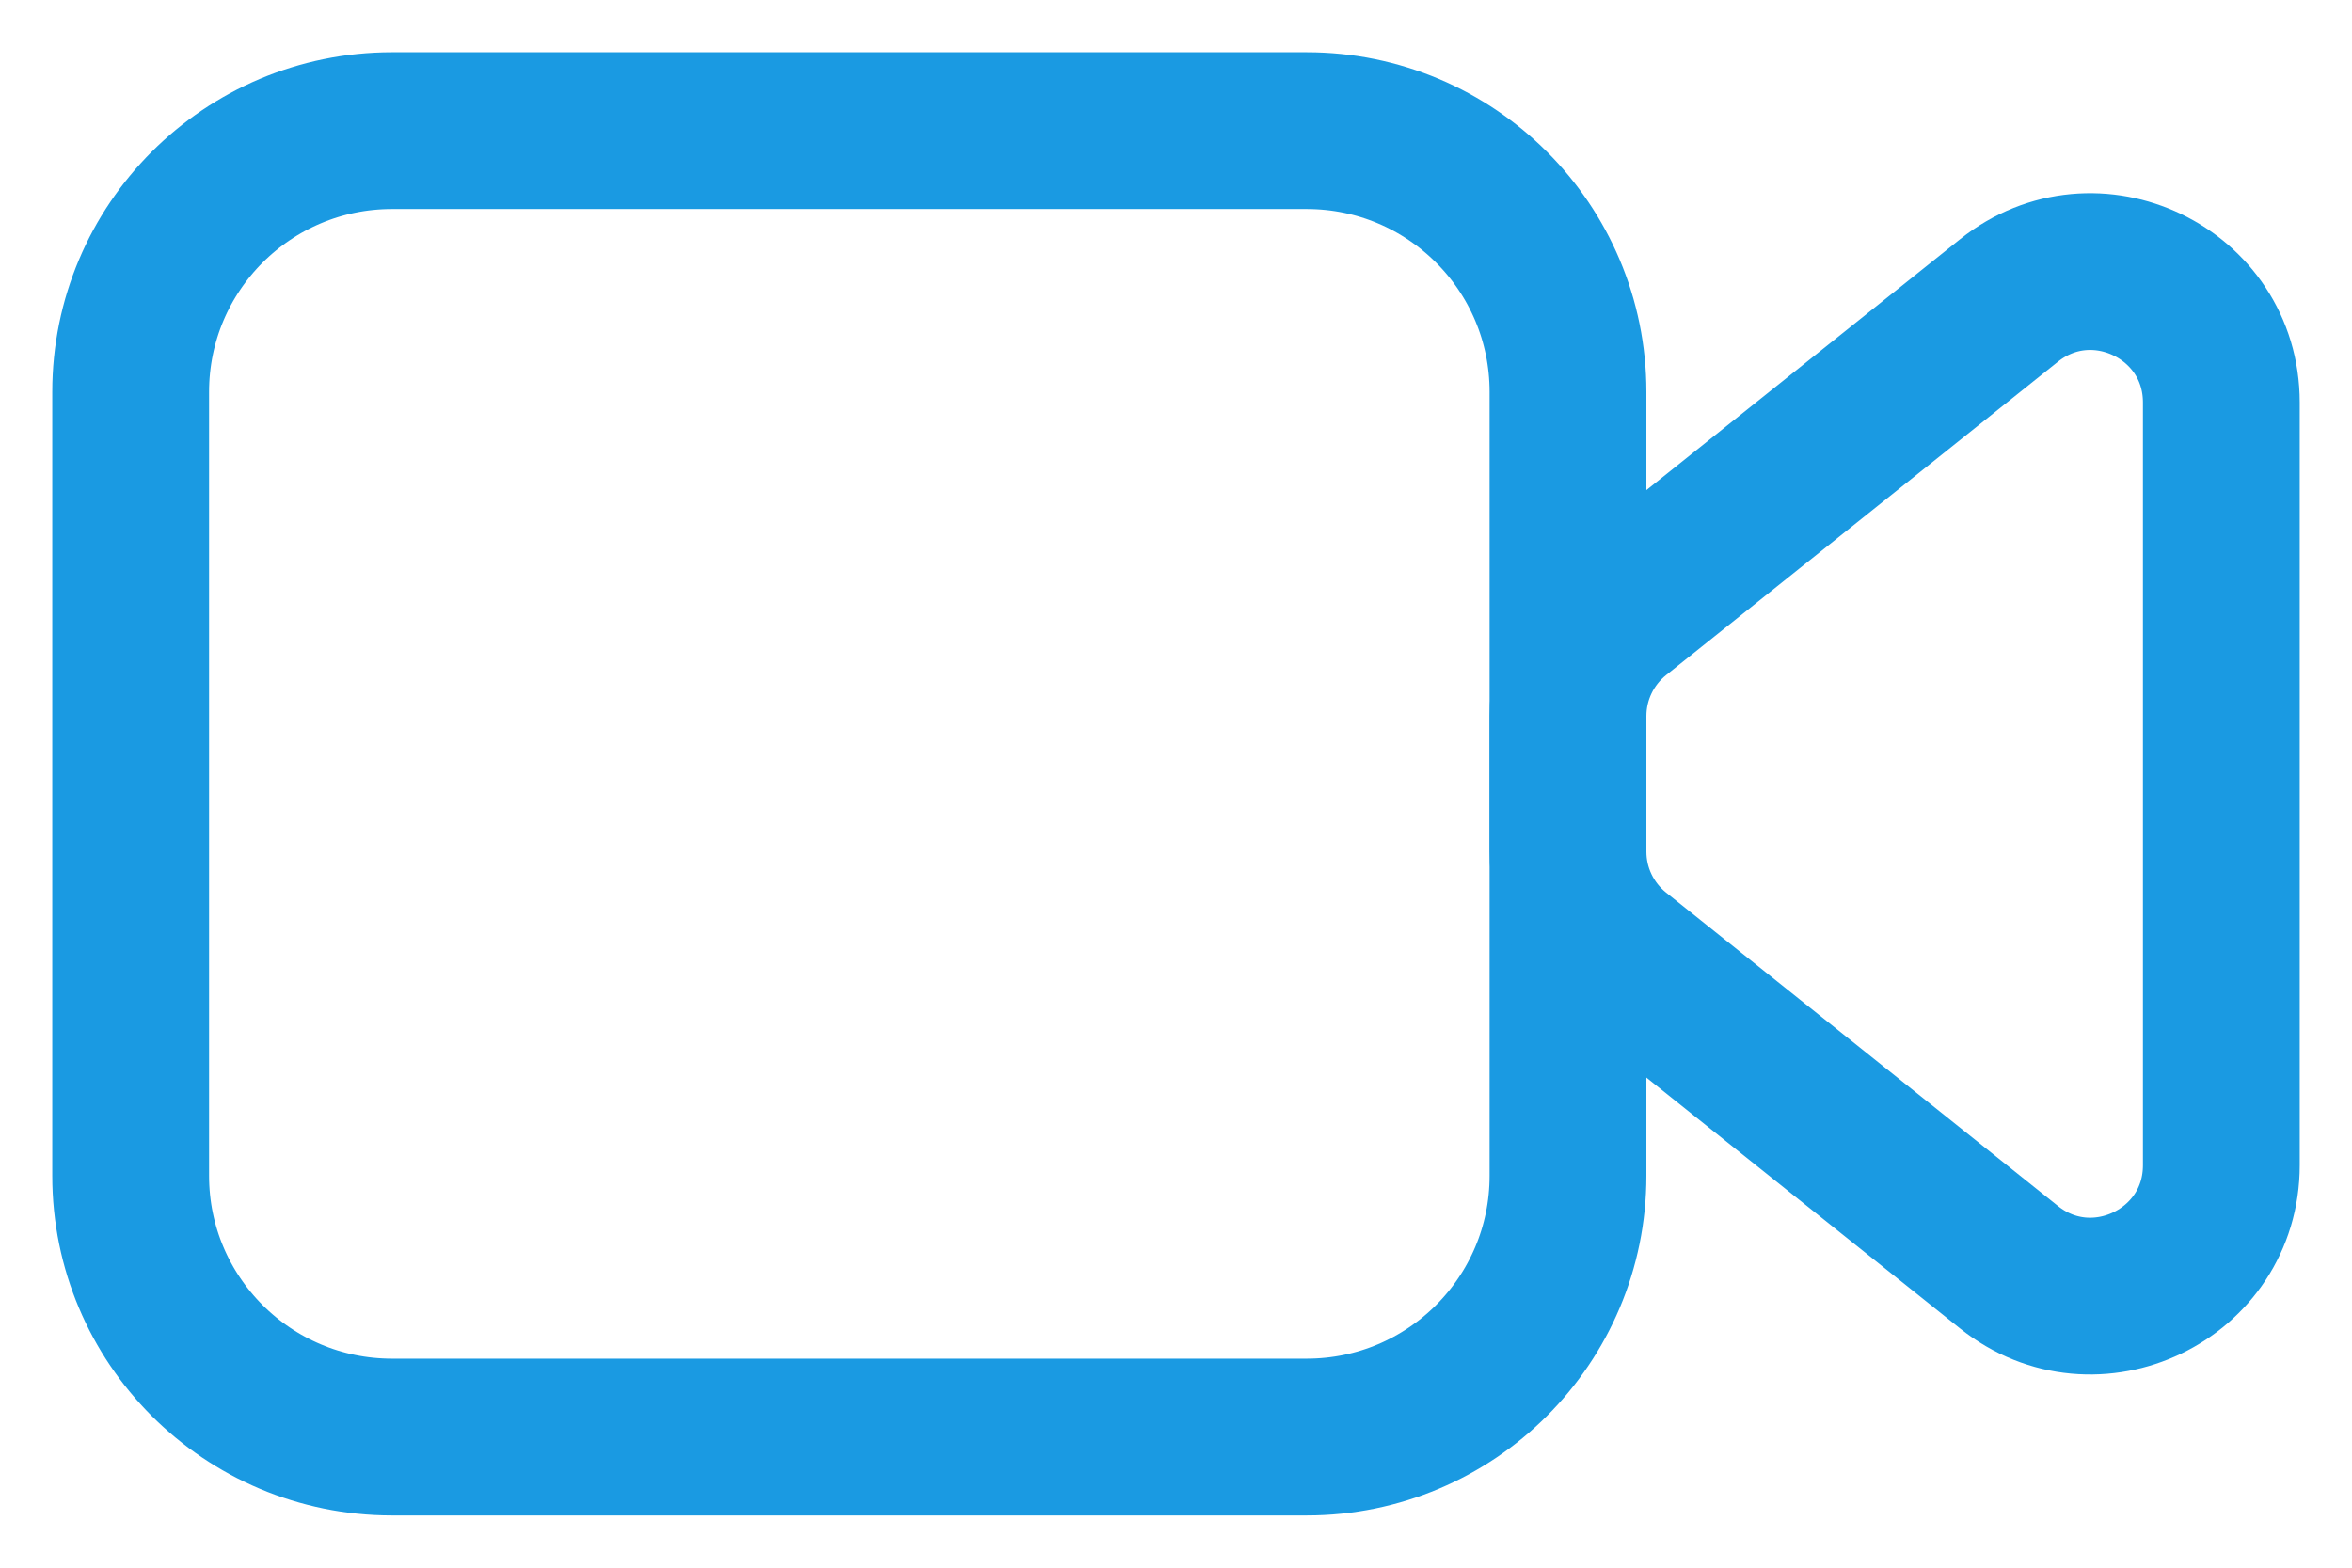 <svg width="18" height="12" viewBox="0 0 18 12" fill="none" xmlns="http://www.w3.org/2000/svg">
<path d="M1 9V3C1 1.895 1.895 1 3 1H10C11.105 1 12 1.895 12 3V9C12 10.105 11.105 11 10 11H3C1.895 11 1 10.105 1 9Z" stroke="#1A9AE2" stroke-width="1.2" stroke-linecap="round" stroke-linejoin="round"/>
<path d="M15.375 2.3L12.375 4.7C12.138 4.89 12 5.177 12 5.481V6.519C12 6.823 12.138 7.11 12.375 7.3L15.375 9.7C16.03 10.224 17 9.758 17 8.919V3.081C17 2.242 16.03 1.776 15.375 2.3Z" stroke="#1A9AE2" stroke-width="1.2" stroke-linecap="round" stroke-linejoin="round"/>
</svg>
